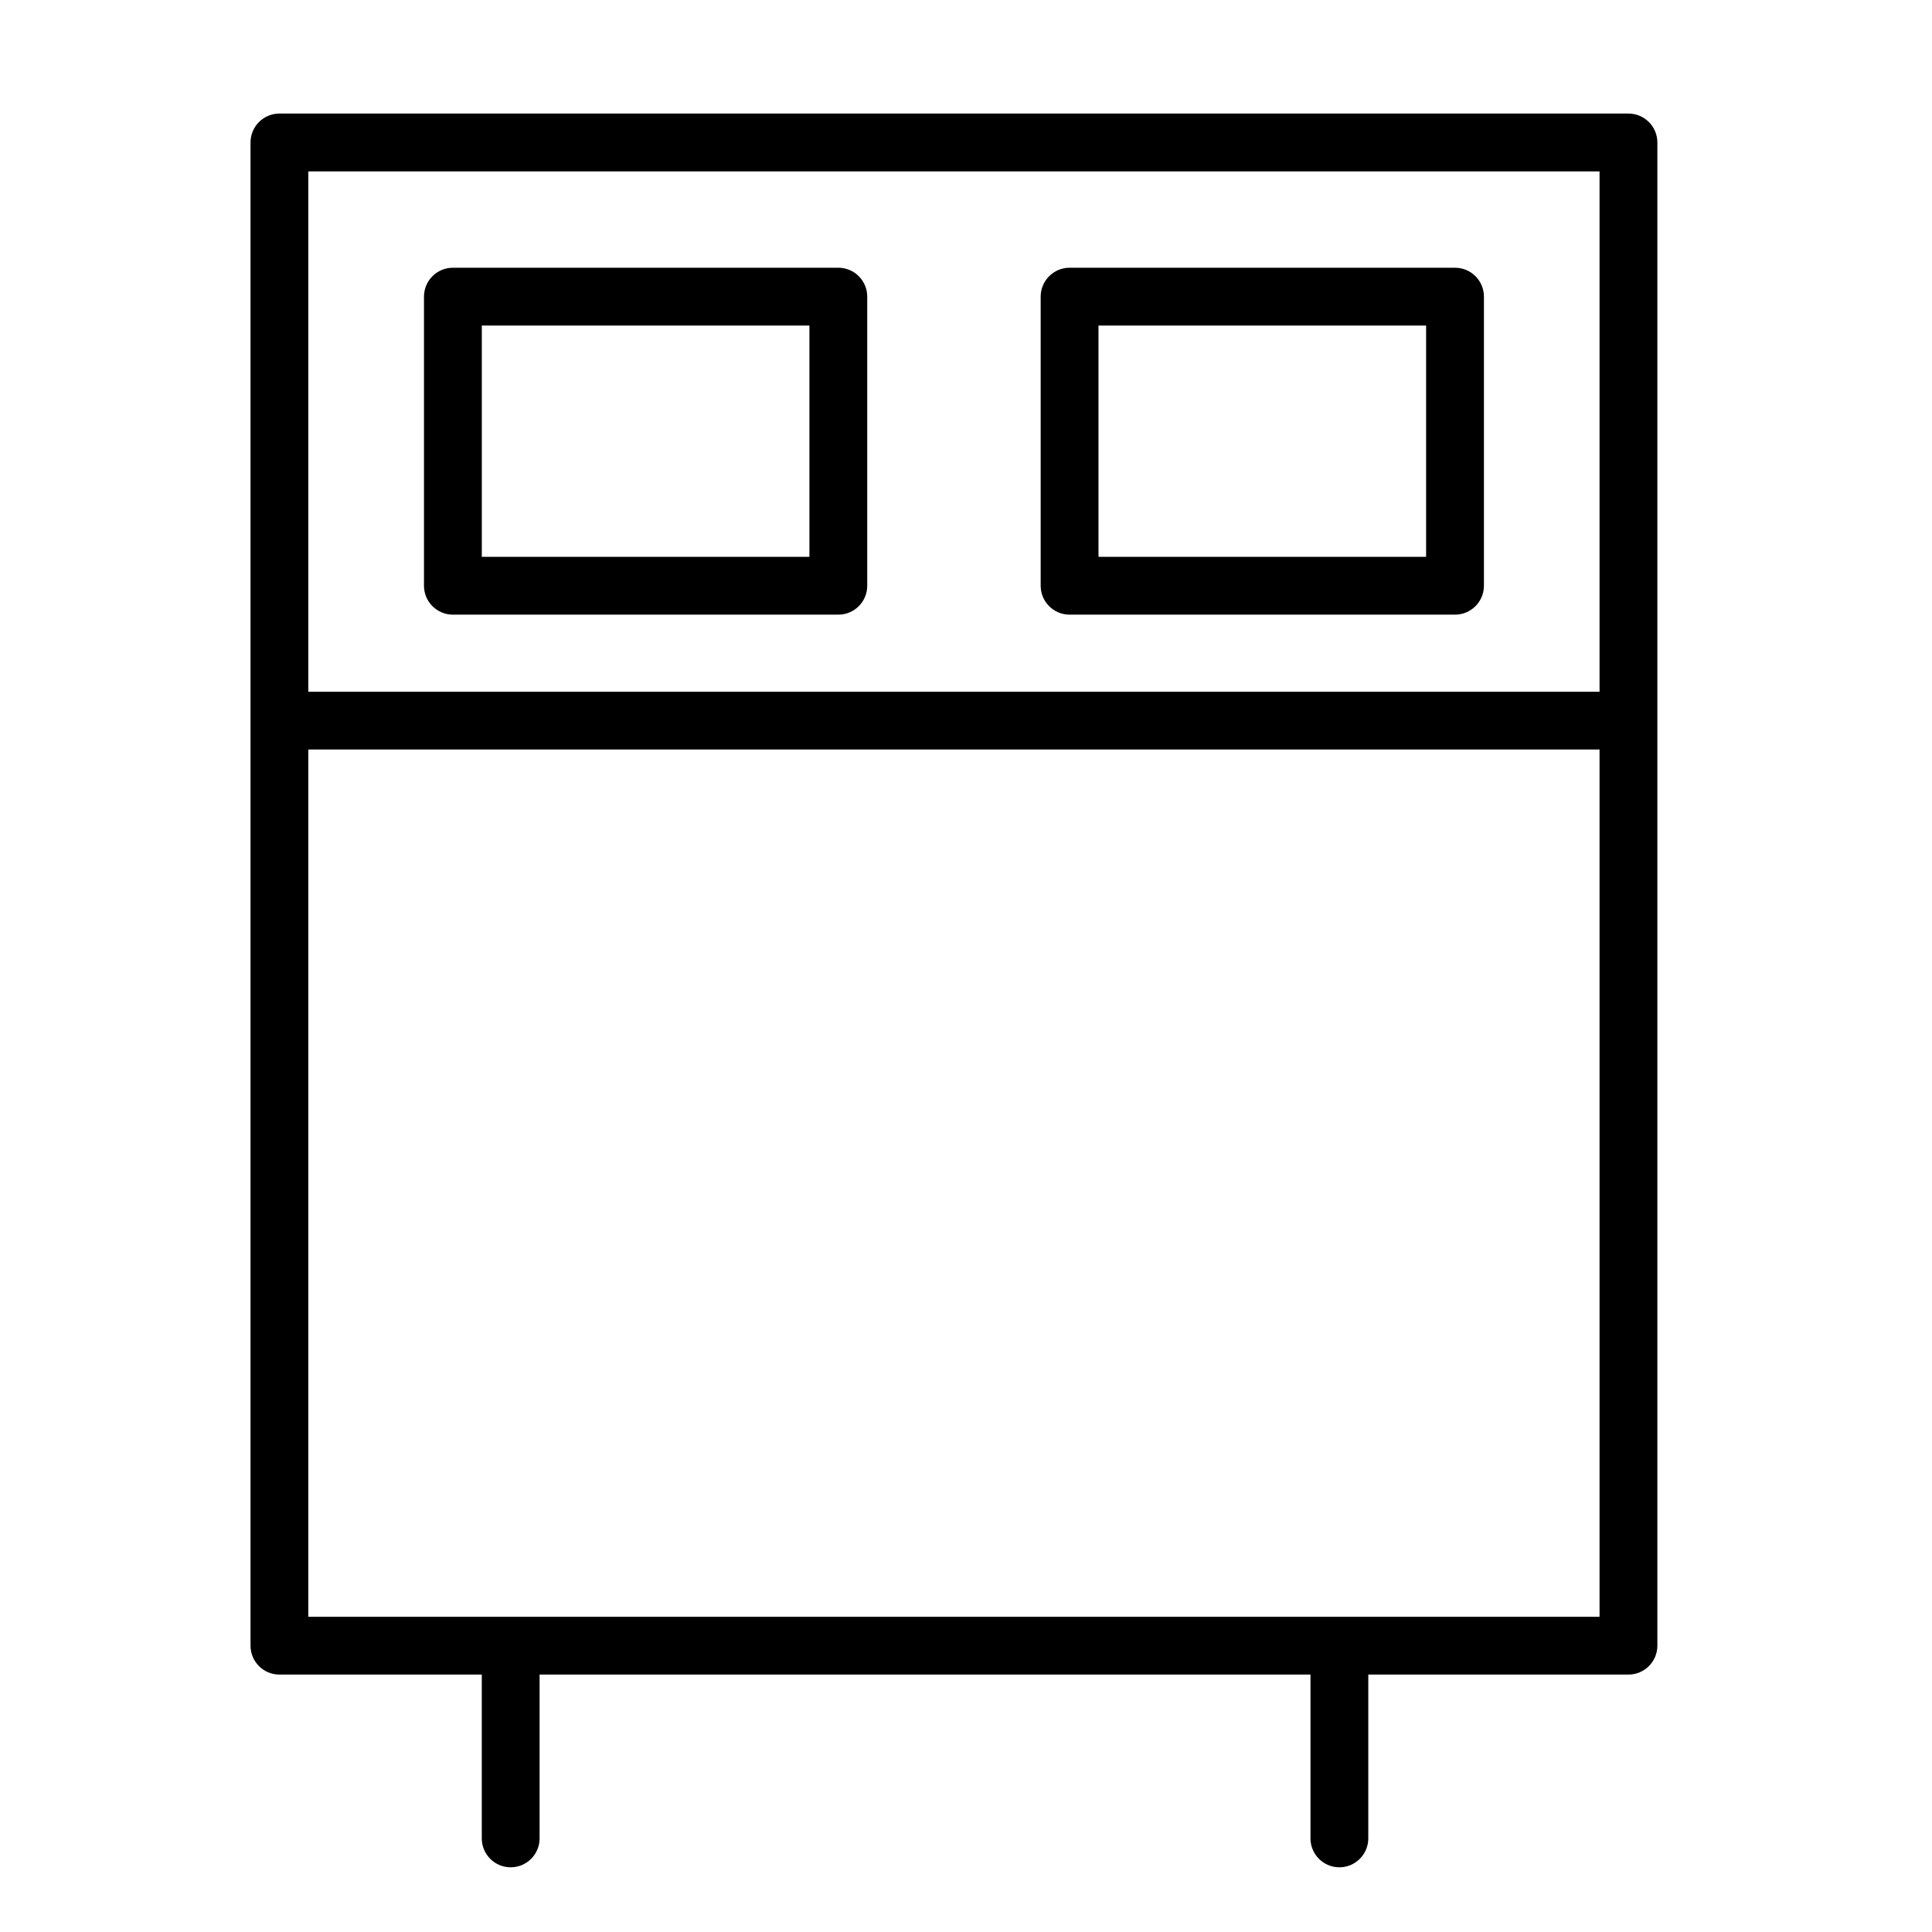 <?xml version="1.0" encoding="UTF-8"?> <svg xmlns="http://www.w3.org/2000/svg" width="100" height="100" viewBox="0 0 100 100" fill="none"> <path d="M84.288 5.878H14.463C13.636 5.878 12.967 6.548 12.967 7.375V85.18C12.967 86.006 13.636 86.676 14.463 86.676H24.937V95.155C24.937 95.981 25.606 96.651 26.433 96.651C27.26 96.651 27.929 95.981 27.929 95.155V86.676H67.83V95.155C67.83 95.981 68.5 96.651 69.326 96.651C70.152 96.651 70.822 95.981 70.822 95.155V86.676H84.288C85.114 86.676 85.785 86.006 85.785 85.18V7.375C85.785 6.548 85.114 5.878 84.288 5.878ZM82.792 8.871V35.804H15.959V8.871H82.792ZM15.959 83.684V38.796H82.792V83.684H15.959Z" fill="black"></path> <path d="M23.442 31.814H43.392C44.219 31.814 44.888 31.144 44.888 30.317V15.355C44.888 14.528 44.219 13.858 43.392 13.858H23.442C22.615 13.858 21.945 14.528 21.945 15.355V30.317C21.945 31.144 22.615 31.814 23.442 31.814ZM24.938 16.851H41.895V28.821H24.938V16.851Z" fill="black"></path> <path d="M55.361 31.814H75.312C76.138 31.814 76.808 31.144 76.808 30.317V15.355C76.808 14.528 76.138 13.858 75.312 13.858H55.361C54.536 13.858 53.865 14.528 53.865 15.355V30.317C53.865 31.144 54.536 31.814 55.361 31.814ZM56.858 16.851H73.815V28.821H56.858V16.851Z" fill="black"></path> </svg> 